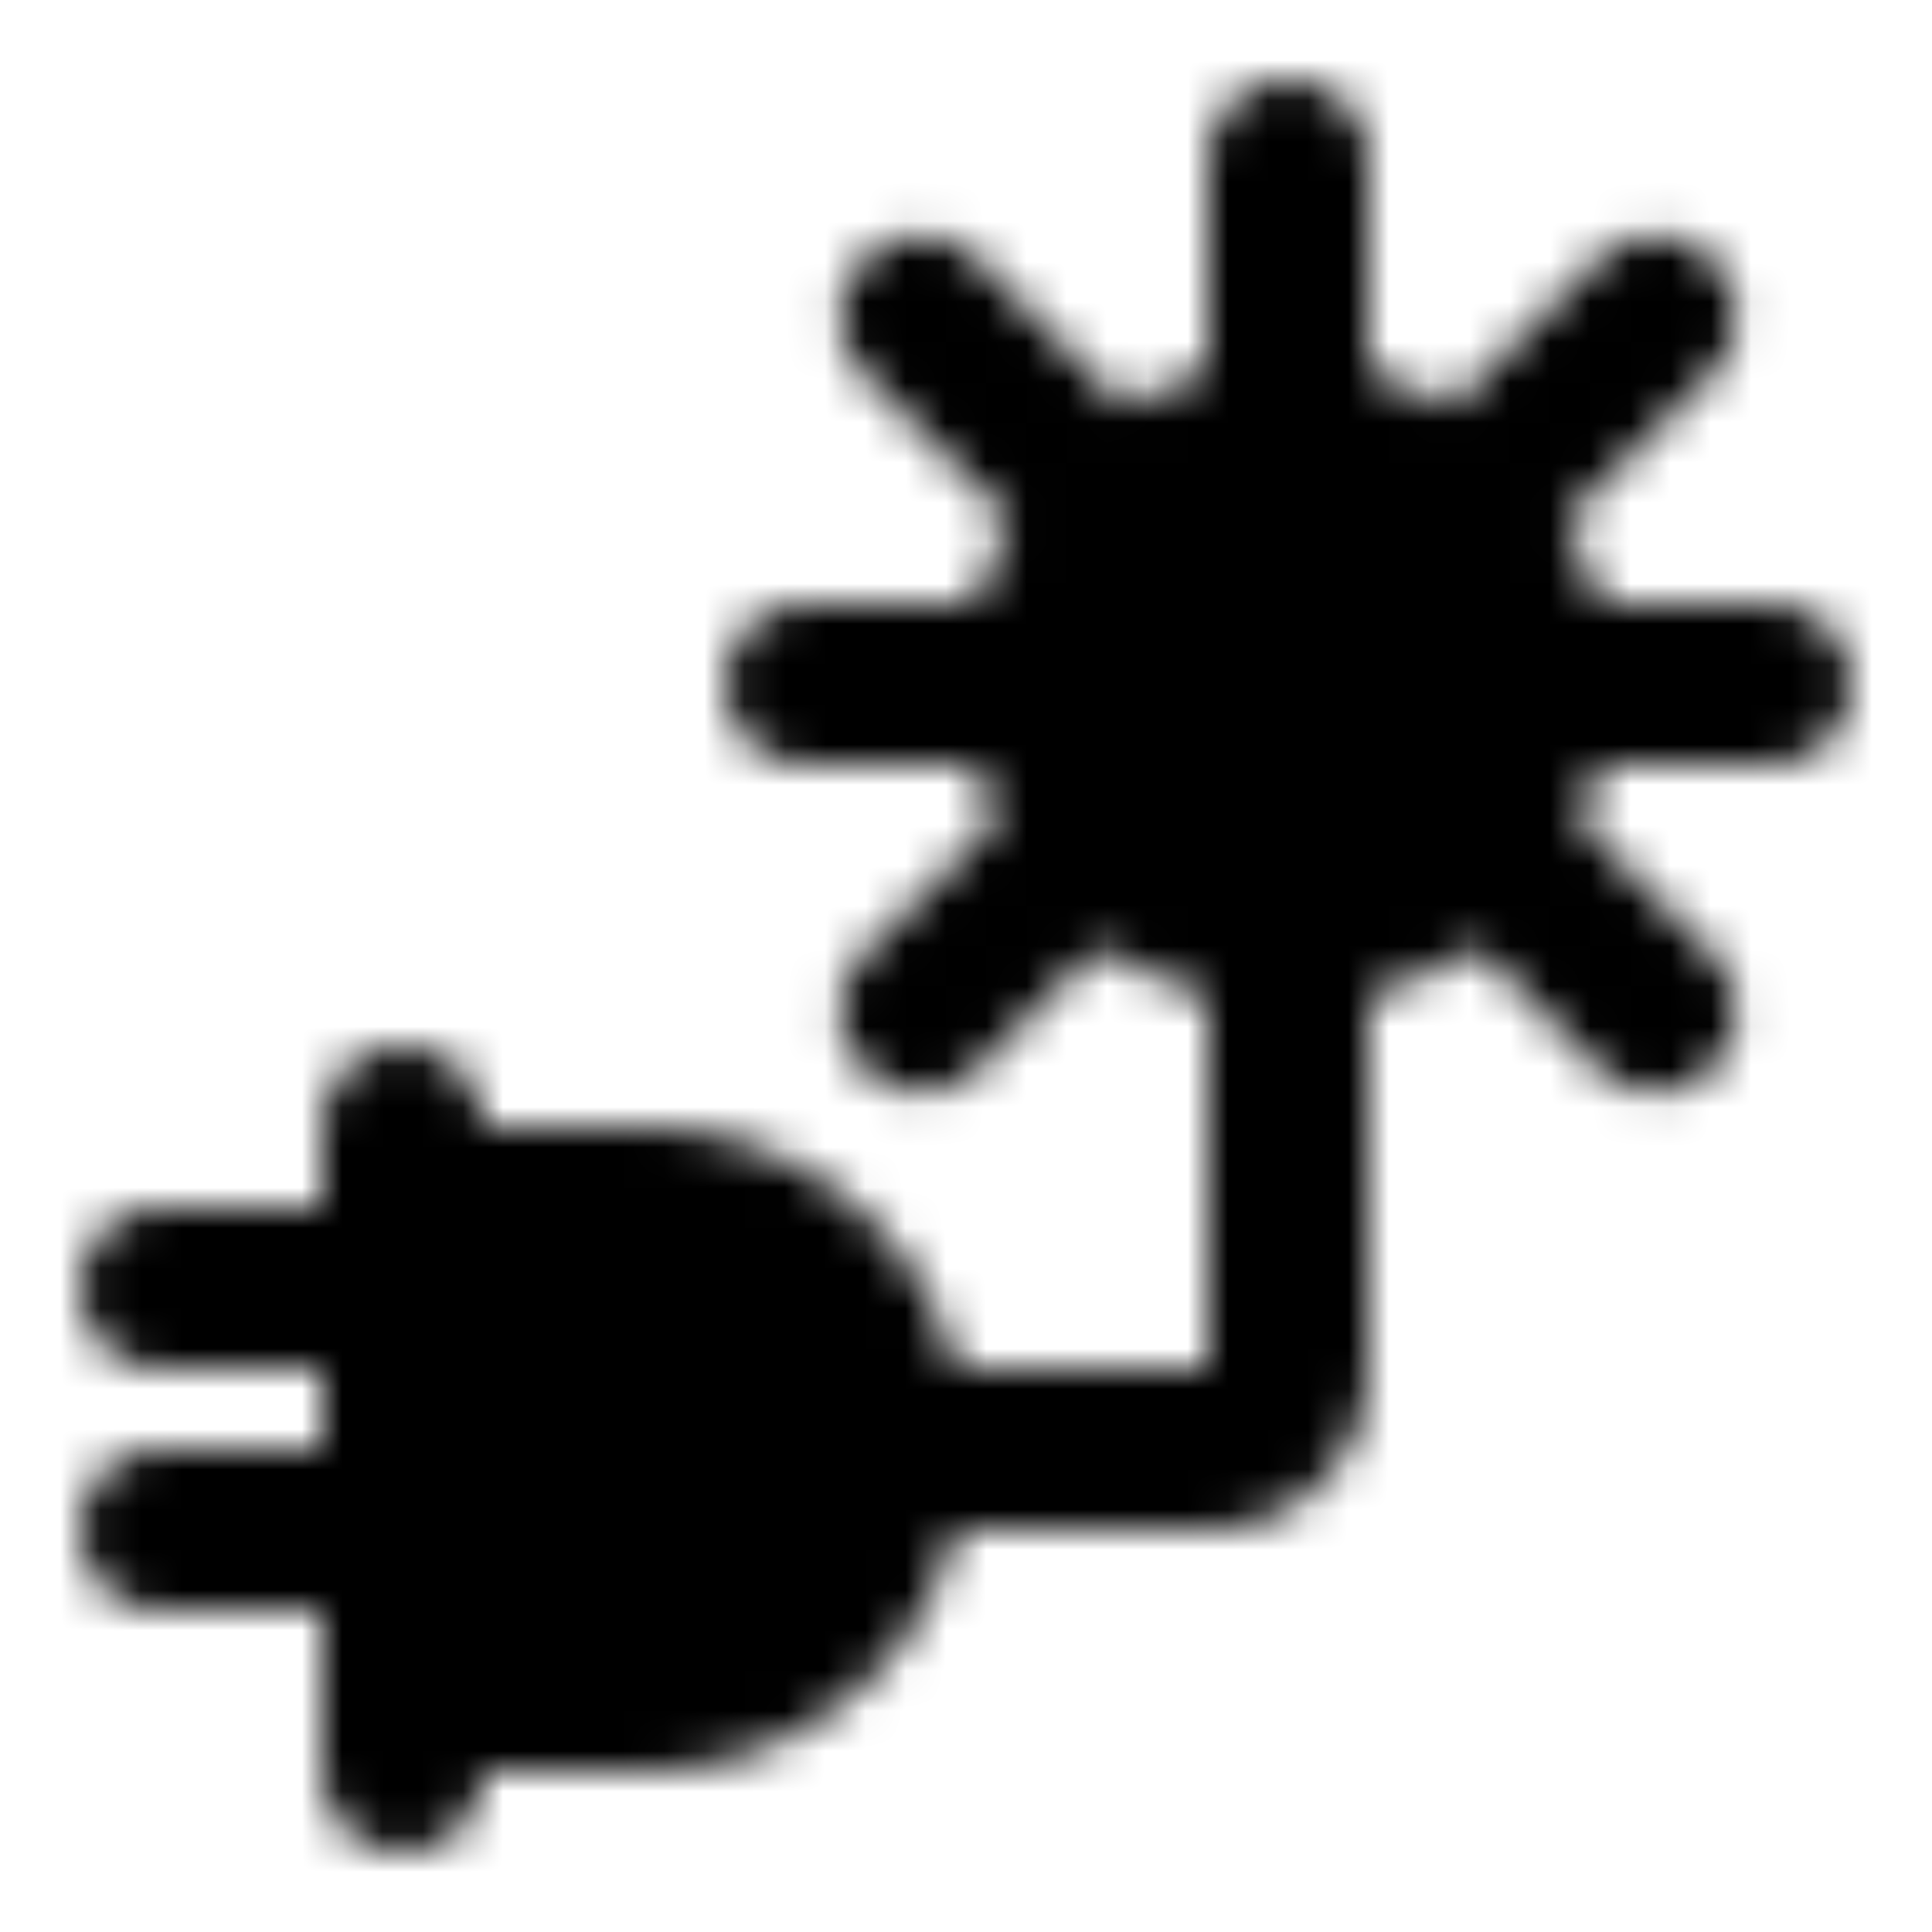 <?xml version="1.0" encoding="utf-8"?>
<!-- Generator: www.svgicons.com -->
<svg xmlns="http://www.w3.org/2000/svg" width="800" height="800" viewBox="0 0 48 48">
<defs><mask id="ipTSolarEnergyOne0"><g fill="none" stroke="#fff" stroke-width="4"><path fill="#555" stroke-linejoin="round" d="M10 30h6a6 6 0 0 1 0 12h-6z"/><path stroke-linecap="round" stroke-linejoin="round" d="M10 28v16M4 32h6m-6 6h6m12-2h8a2 2 0 0 0 2-2V23m0-19v7m-9.121-3.121l4.243 4.243m-4.243 12.999l4.243-4.242m13.999-13l-4.242 4.243m4.242 12.999L36.88 20.88"/><circle cx="32" cy="17" r="6" fill="#555"/><path stroke-linecap="round" stroke-linejoin="round" d="M20 17h6m12 0h6"/></g></mask></defs><path fill="currentColor" d="M0 0h48v48H0z" mask="url(#ipTSolarEnergyOne0)"/>
</svg>